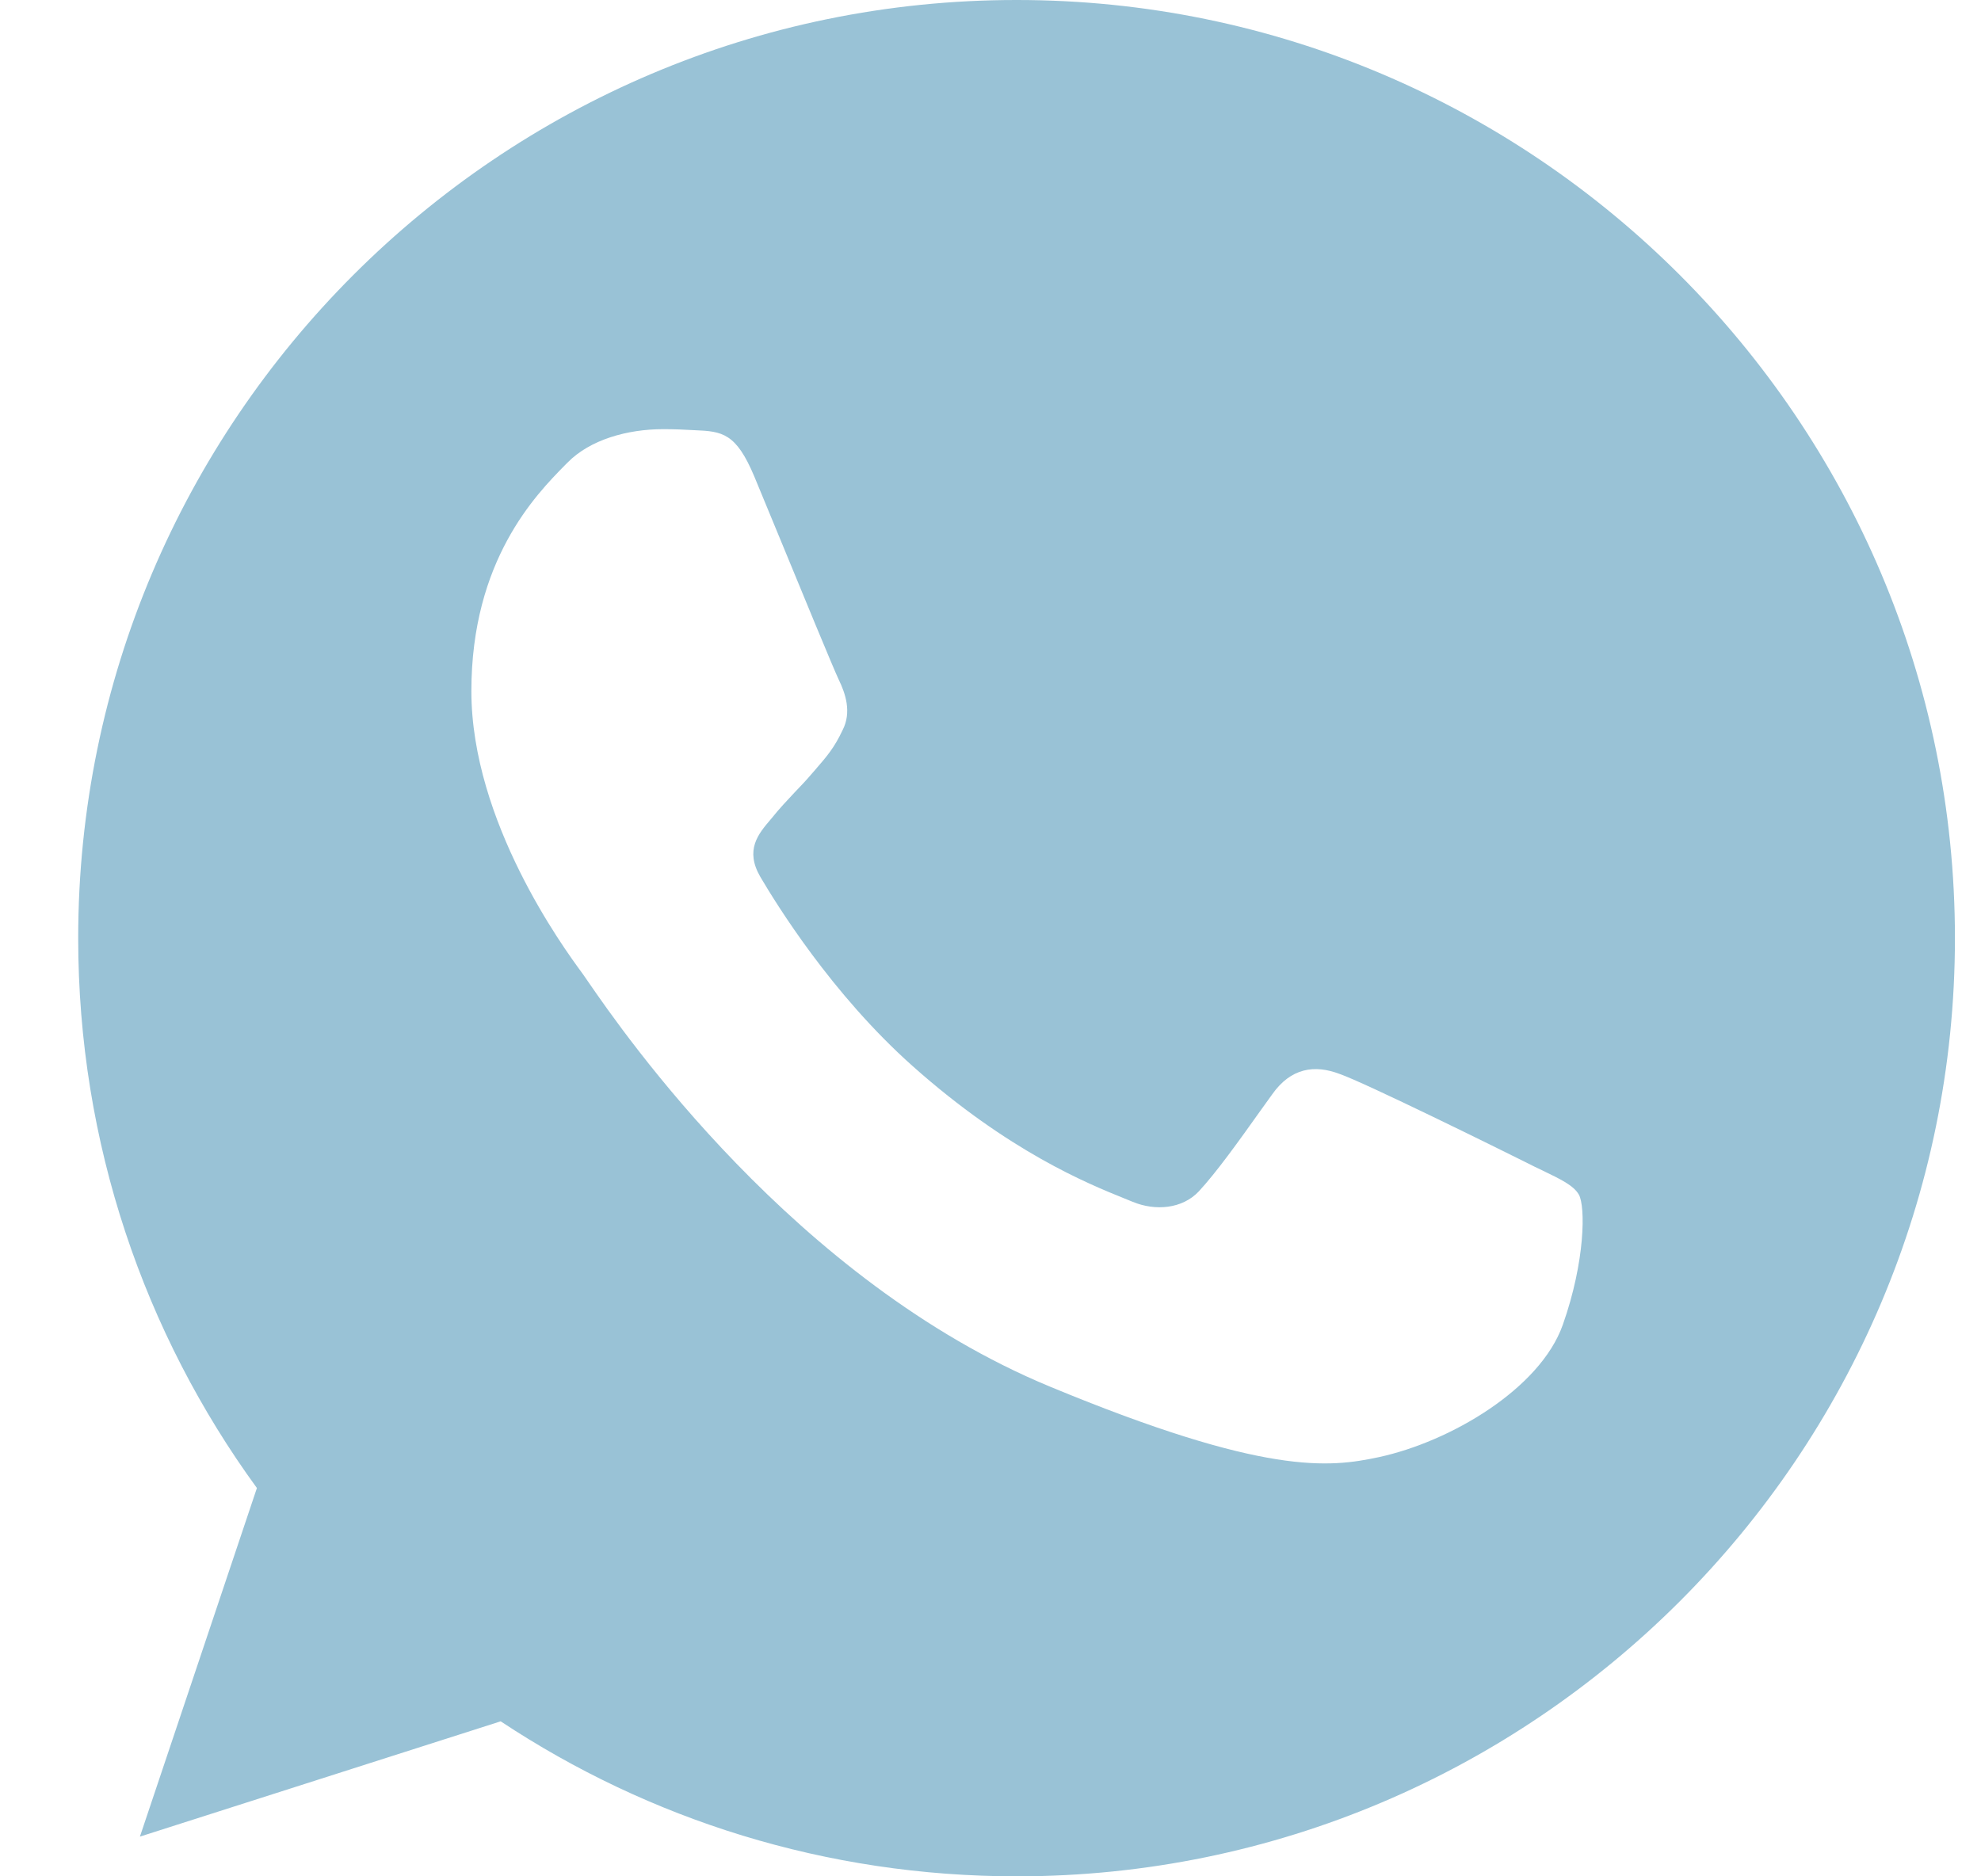 <svg width="19" height="18" viewBox="0 0 19 18" fill="none" xmlns="http://www.w3.org/2000/svg">
<g id="WhatsApp">
<path id="Subtract" fill-rule="evenodd" clip-rule="evenodd" d="M0.75 9C0.75 4.037 4.786 0 9.747 0V0H9.753C14.714 0 18.75 4.037 18.75 9C18.75 13.963 14.714 18 9.753 18C7.922 18 6.224 17.455 4.802 16.513L1.342 17.619L2.464 14.275C1.385 12.793 0.75 10.968 0.75 9ZM6.664 4.127C6.928 4.138 7.06 4.154 7.235 4.572C7.291 4.708 7.369 4.896 7.454 5.102C7.695 5.688 7.997 6.421 8.044 6.519C8.108 6.651 8.171 6.831 8.081 7.005C8.002 7.173 7.933 7.253 7.817 7.387C7.808 7.397 7.799 7.407 7.79 7.418C7.734 7.484 7.678 7.543 7.622 7.601C7.548 7.68 7.474 7.758 7.399 7.852C7.397 7.855 7.394 7.857 7.392 7.86C7.273 8 7.142 8.153 7.293 8.413C7.446 8.672 7.975 9.534 8.753 10.227C9.676 11.049 10.438 11.357 10.782 11.496C10.812 11.508 10.84 11.519 10.863 11.529C11.08 11.619 11.339 11.598 11.498 11.429C11.67 11.243 11.877 10.953 12.092 10.651C12.128 10.6 12.165 10.549 12.202 10.498C12.382 10.243 12.609 10.212 12.847 10.302C13.09 10.386 14.376 11.021 14.64 11.153C14.694 11.181 14.744 11.205 14.791 11.227C14.971 11.314 15.092 11.372 15.143 11.46C15.206 11.571 15.206 12.095 14.989 12.709C14.772 13.323 13.91 13.831 13.223 13.979C12.752 14.079 12.138 14.159 10.07 13.302C7.62 12.287 5.978 9.906 5.644 9.422C5.618 9.384 5.599 9.357 5.59 9.344C5.586 9.339 5.582 9.333 5.577 9.326C5.408 9.096 4.521 7.883 4.521 6.63C4.521 5.375 5.141 4.745 5.418 4.463C5.427 4.455 5.434 4.447 5.442 4.439C5.659 4.217 6.018 4.117 6.362 4.117C6.463 4.117 6.563 4.121 6.664 4.127Z" fill="#99C2D6"/>
</g>
</svg>
